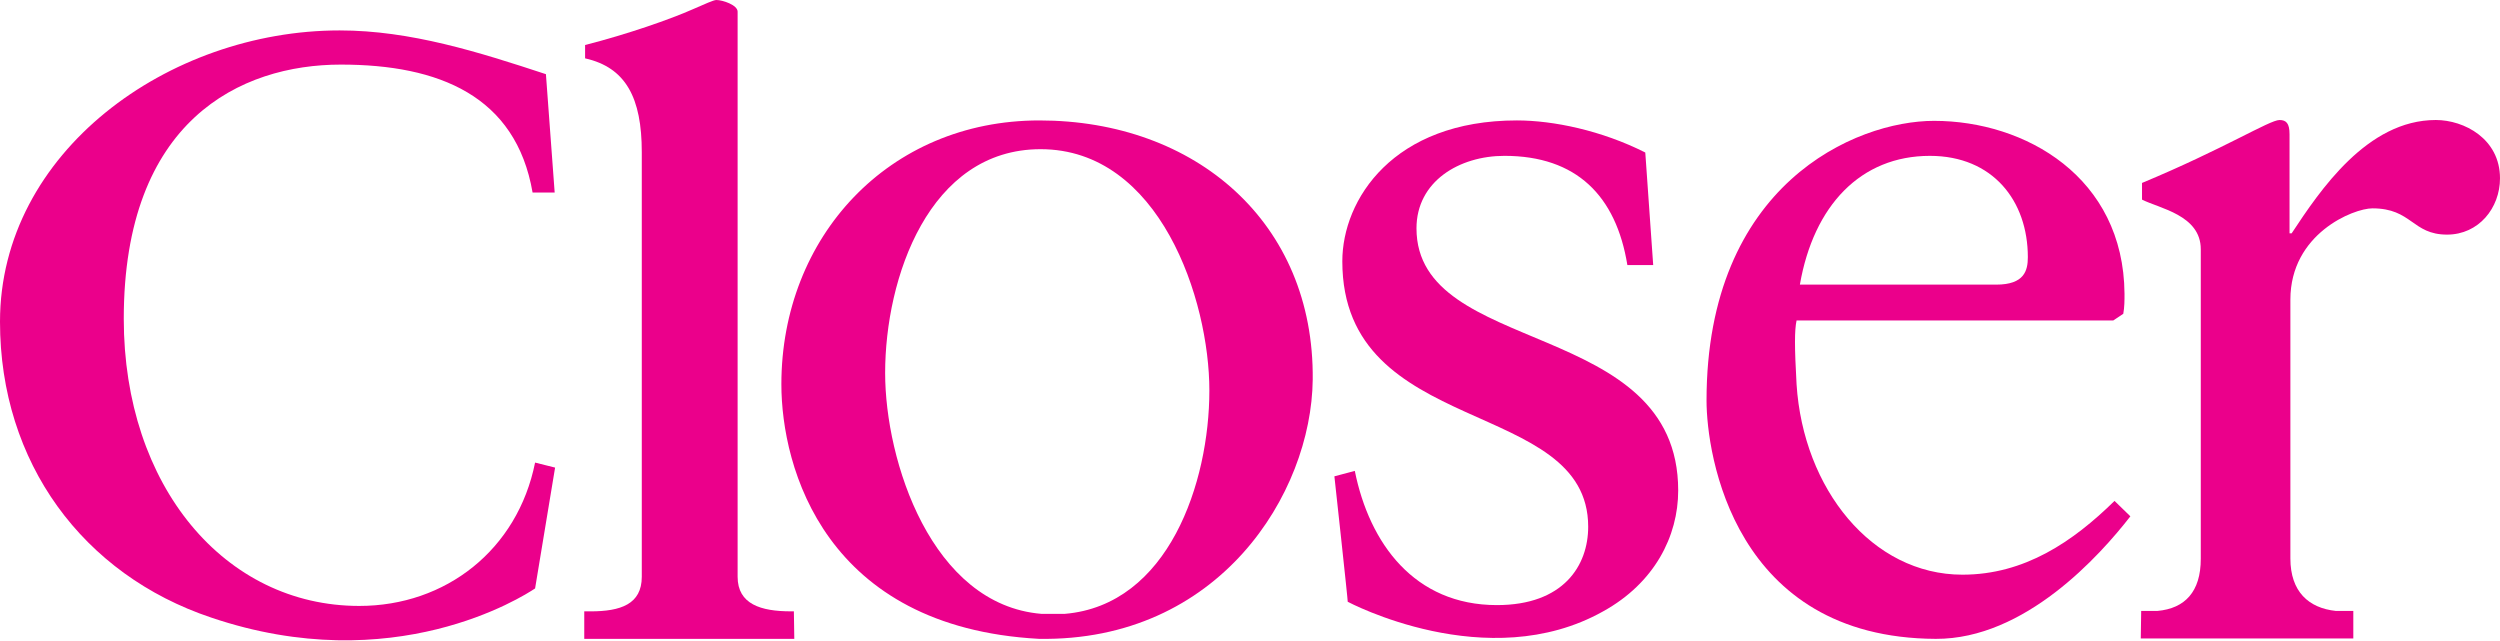<?xml version="1.0" encoding="UTF-8"?>
<svg xmlns="http://www.w3.org/2000/svg" xmlns:xlink="http://www.w3.org/1999/xlink" version="1.1" id="Layer_1" x="0px" y="0px" width="422.812px" height="108.375px" viewBox="0 -26.625 422.812 108.375" xml:space="preserve">
<g id="_x23_ffffffff">
</g>
<g id="_x23_fdfdfdff">
</g>
<g id="_x23_fdfcfcff">
</g>
<g id="_x23_fefcfdff">
</g>
<g id="_x23_fdfcfdff">
</g>
<g id="_x23_fcfafbff">
</g>
<g id="_x23_fdfbfcff">
</g>
<g id="_x23_fcfbfcff">
</g>
<g id="_x23_fefdfeff">
</g>
<g id="_x23_fefdfdff">
</g>
<g id="_x23_fefefeff">
</g>
<g id="_x23_fcfcfcff">
</g>
<g id="_x23_fdfafbff">
</g>
<g id="_x23_fbfafbff">
</g>
<g id="_x23_a3a0a1ff">
</g>
<g id="_x23_fefbfcff">
</g>
<g id="_x23_fbf9faff">
</g>
<g id="_x23_faf9faff">
</g>
<g id="_x23_fcf9faff">
</g>
<g>
	<path fill="#EB008B" d="M362.128,76.699h2.749c4.651-0.423,7.329-3.242,7.329-8.81V15.522c0-5.78-7.048-6.907-9.938-8.388V4.315   c13.885-5.779,21.566-10.642,23.258-10.642c1.129,0,1.691,0.563,1.691,2.396v16.774h0.354c4.794-7.26,12.758-19.171,24.385-19.171   c4.795,0,10.855,3.171,10.855,9.866c0,5.004-3.595,9.516-8.951,9.516c-5.922,0-5.922-4.441-12.615-4.441   c-3.242,0-13.885,4.3-13.885,15.436v43.77c0,5.637,3.1,8.387,7.682,8.881h2.961v4.65h-35.945"></path>
	<path fill="#EB008B" d="M35.733,77.826C14.025,70.566,0,51.608,0,27.785C0-0.9,28.474-21.48,57.441-21.48   c11.982,0,23.541,3.665,34.888,7.4l1.48,20.016h-3.736c-2.819-16.352-15.856-21.637-32.42-21.637   c-16.986,0-36.721,9.444-36.721,42.993c0,28.262,17.057,48.561,39.822,48.561c14.66,0,26.782-9.513,29.743-24.245l3.383,0.848   l-3.383,20.438C88.382,74.302,66.533,88.258,35.733,77.826"></path>
	<path fill="#EB008B" d="M134.336,81.421H98.813v-4.65h1.059c5.074,0,8.669-1.198,8.669-5.849V-0.9   c0-9.162-2.68-14.307-9.587-15.857v-2.256c7.189-1.833,14.45-4.37,18.255-6.062c1.973-0.846,3.454-1.55,3.947-1.55   c1.057,0,3.594,0.846,3.594,1.973v95.571c0,4.65,3.947,5.85,9.022,5.85h0.493"></path>
	<path fill="#EB008B" d="M227.933,75.149c0.071,0.069-2.255-21.216-2.255-21.216l3.454-0.916   c2.467,12.263,10.079,22.695,24.033,22.695c11.278,0,15.437-6.695,15.437-13.251c0-21.989-41.583-14.871-41.583-44.896   c0-10.432,8.599-23.823,29.531-23.823c6.131,0,14.308,1.691,21.708,5.427l1.338,19.03h-4.369   c-1.903-11.7-8.599-18.466-20.792-18.466c-7.613,0-14.873,4.299-14.873,12.263c0,21.778,44.262,15.083,44.262,44.333   c0,7.754-4.018,15.647-12.688,20.439C251.544,87.764,227.933,75.149,227.933,75.149"></path>
	<path fill="#EB008B" d="M149.699,36.456c0,14.873,7.824,39.188,26.431,40.738h3.947c17.549-1.48,24.457-22.201,24.457-37.778   c0-15.365-8.387-40.809-28.544-40.809C157.101-1.394,149.699,20.386,149.699,36.456 M132.15,38.357   c0-24.879,18.114-44.614,43.627-44.614c26.431,0,46.518,17.269,46.237,43.839c-0.213,19.312-15.858,44.333-46.307,43.838   C139.551,79.447,132.15,52.523,132.15,38.357"></path>
	<path fill="#EB008B" d="M304.405,21.513h33.196c4.793,0,5.357-2.396,5.357-4.651c0-9.516-5.92-17.127-16.564-17.127   C314.695-0.265,306.73,8.122,304.405,21.513 M288.617,41.107c0-36.509,25.162-47.293,38.482-47.293   c15.435,0,32.068,9.516,32.209,29.25c0,1.127,0,2.255-0.211,3.384l-1.69,1.127h-53.564c-0.354,1.69-0.354,4.44,0,10.783   c1.128,17.692,12.756,32.21,28.051,32.21c10.501,0,18.677-5.568,25.725-12.476l2.679,2.607   c-5.145,6.627-17.833,20.792-32.914,20.724C293.198,81.279,288.617,50.198,288.617,41.107"></path>
</g>
</svg>
